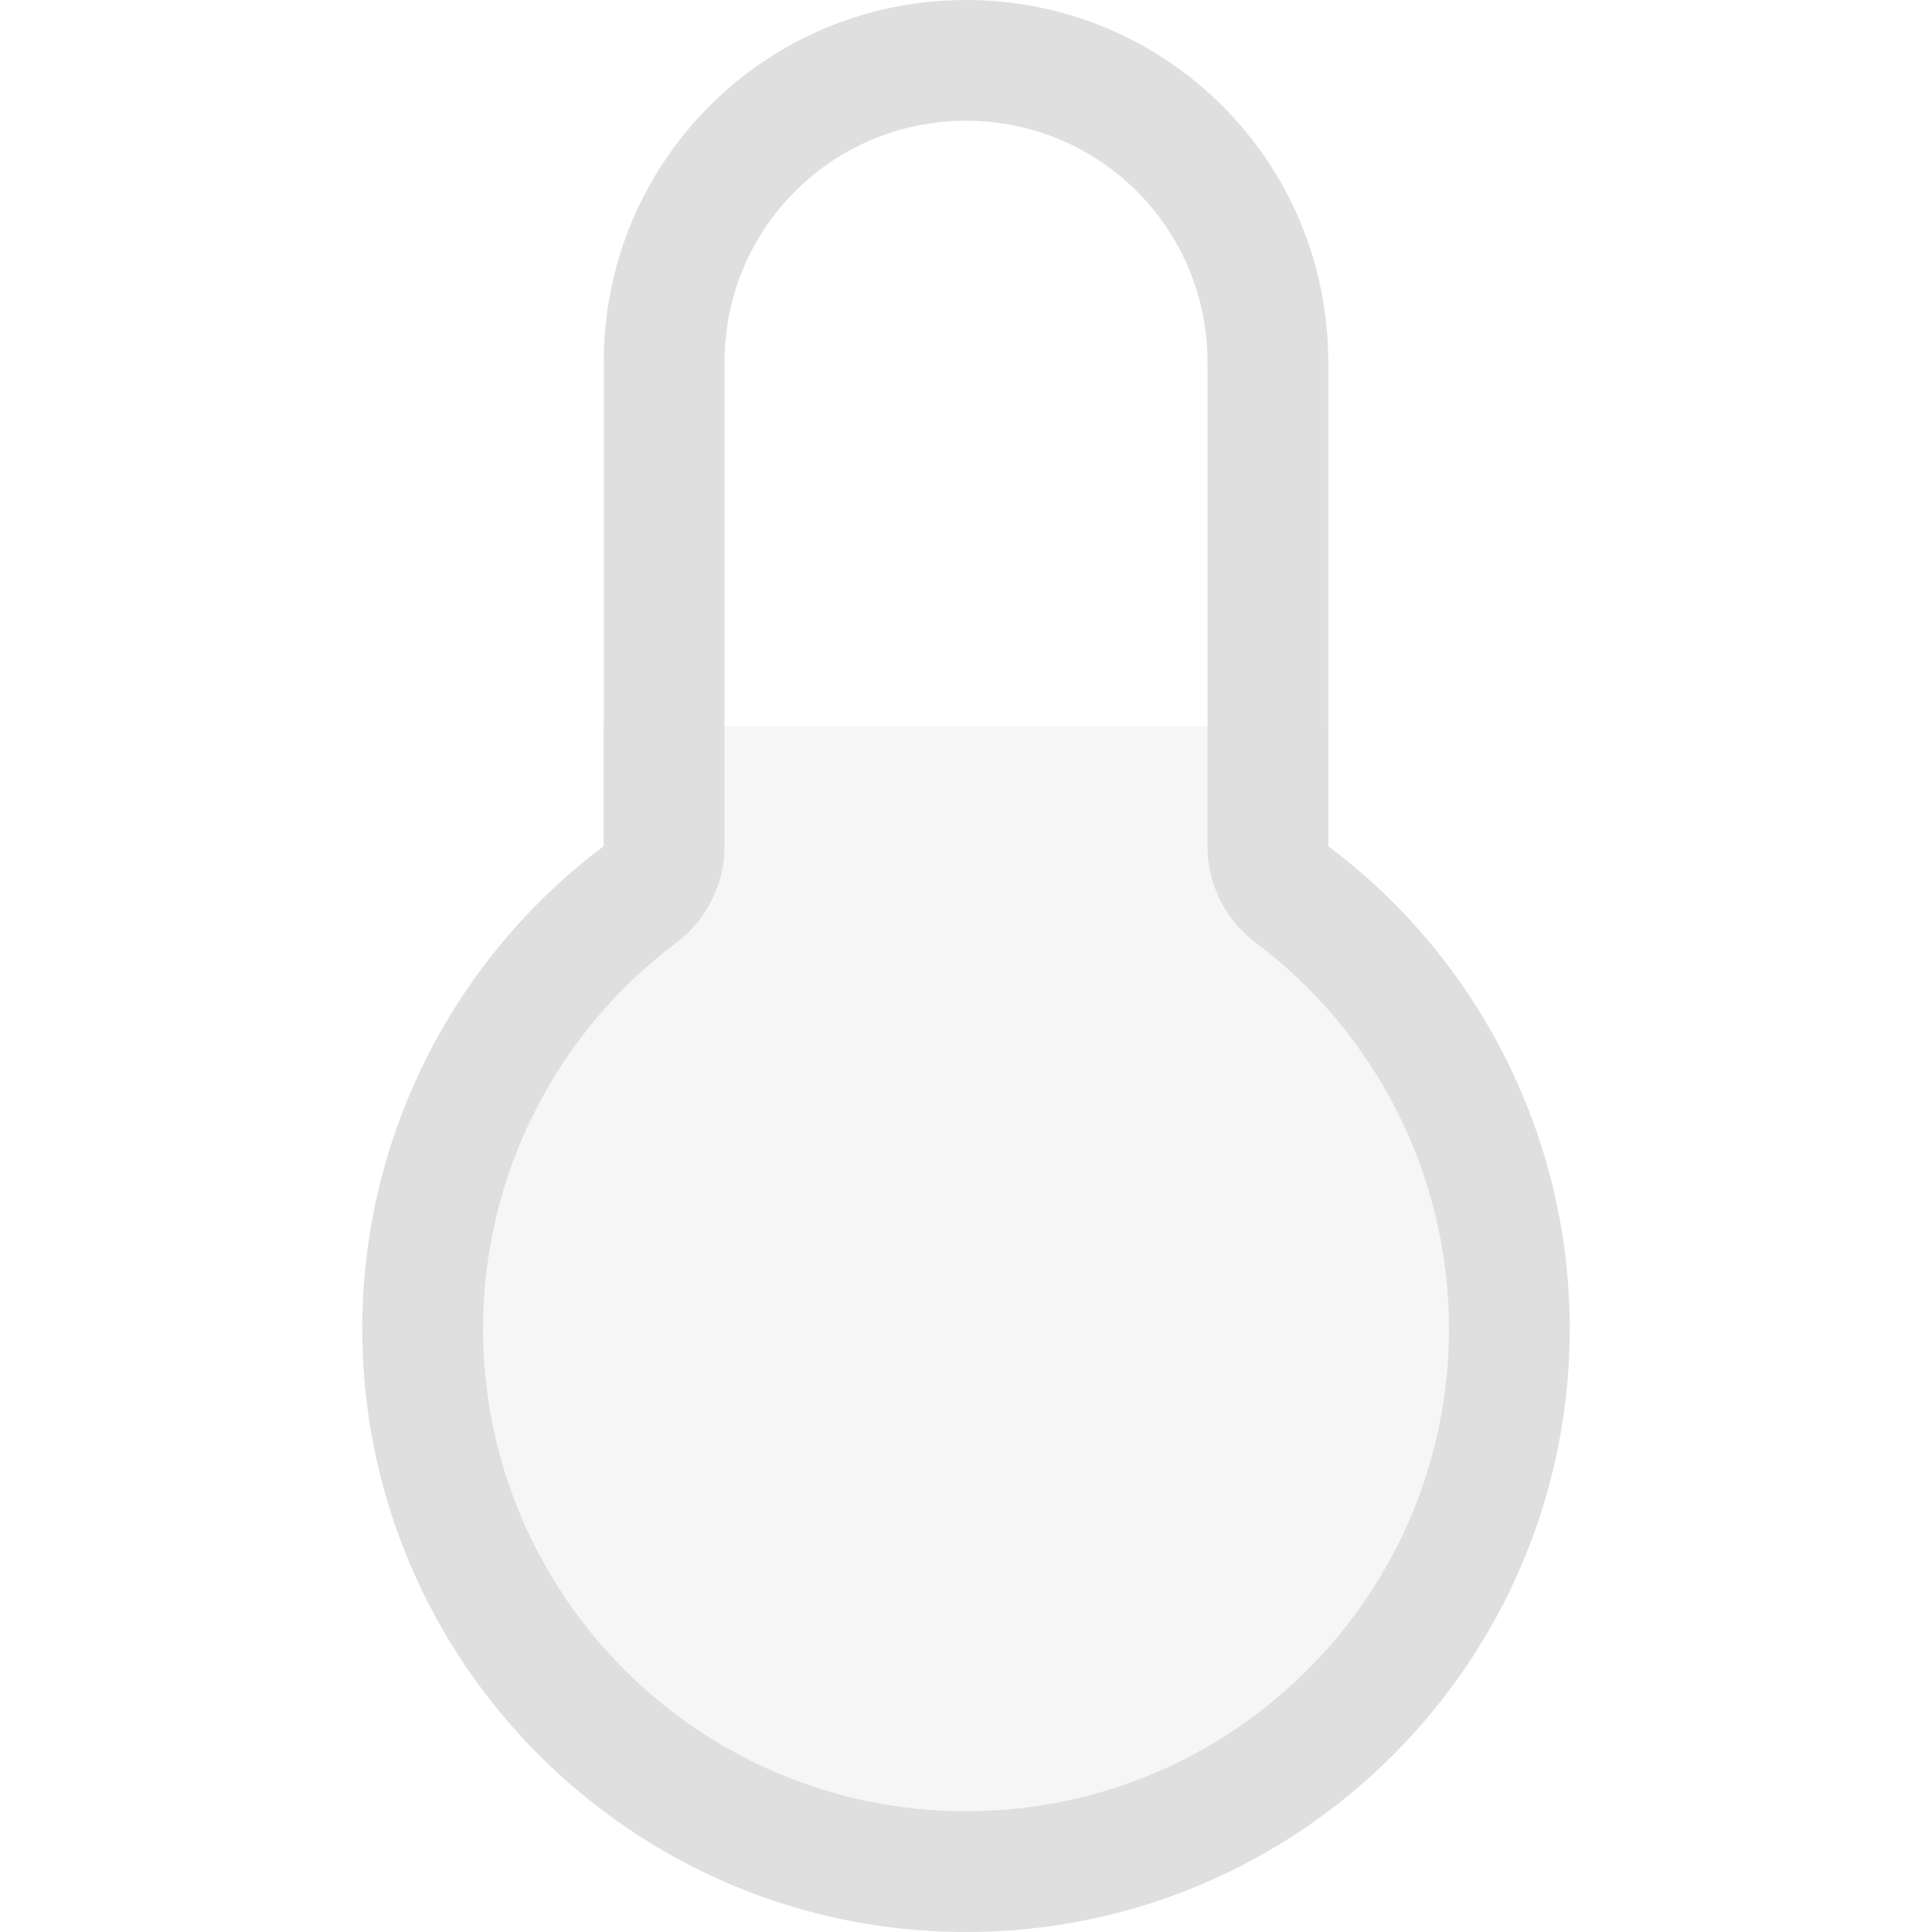 <svg style="clip-rule:evenodd;fill-rule:evenodd;stroke-linejoin:round;stroke-miterlimit:2" viewBox="0 0 16 16" xmlns="http://www.w3.org/2000/svg">
 <path d="m11 6.017h-6v0.991c-1.257 0.942-1.998 2.421-2 3.992 0 2.761 2.239 5 5 5s5-2.239 5-5c-2e-3 -1.571-0.743-3.05-2-3.992v-0.991z" fill-opacity=".3" fill="#dfdfdf"/>
 <path d="m8 0c-1.662 0-3 1.338-3 3v4.008c-1.257 0.942-1.998 2.421-2 3.992 0 2.761 2.239 5 5 5s5-2.239 5-5c-2e-3 -1.571-0.743-3.05-2-3.992v-4.008c0-1.662-1.338-3-3-3zm0 1c1.108 0 2 0.892 2 2v4.008c0 0.315 0.148 0.611 0.4 0.8 1.006 0.754 1.598 1.937 1.6 3.193 0 2.208-1.791 3.999-4 3.999s-4-1.791-4-4c2e-3 -1.255 0.594-2.438 1.6-3.192 0.252-0.189 0.4-0.485 0.4-0.8v-4.008c0-1.108 0.892-2 2-2z" fill="#dfdfdf"/>
</svg>
